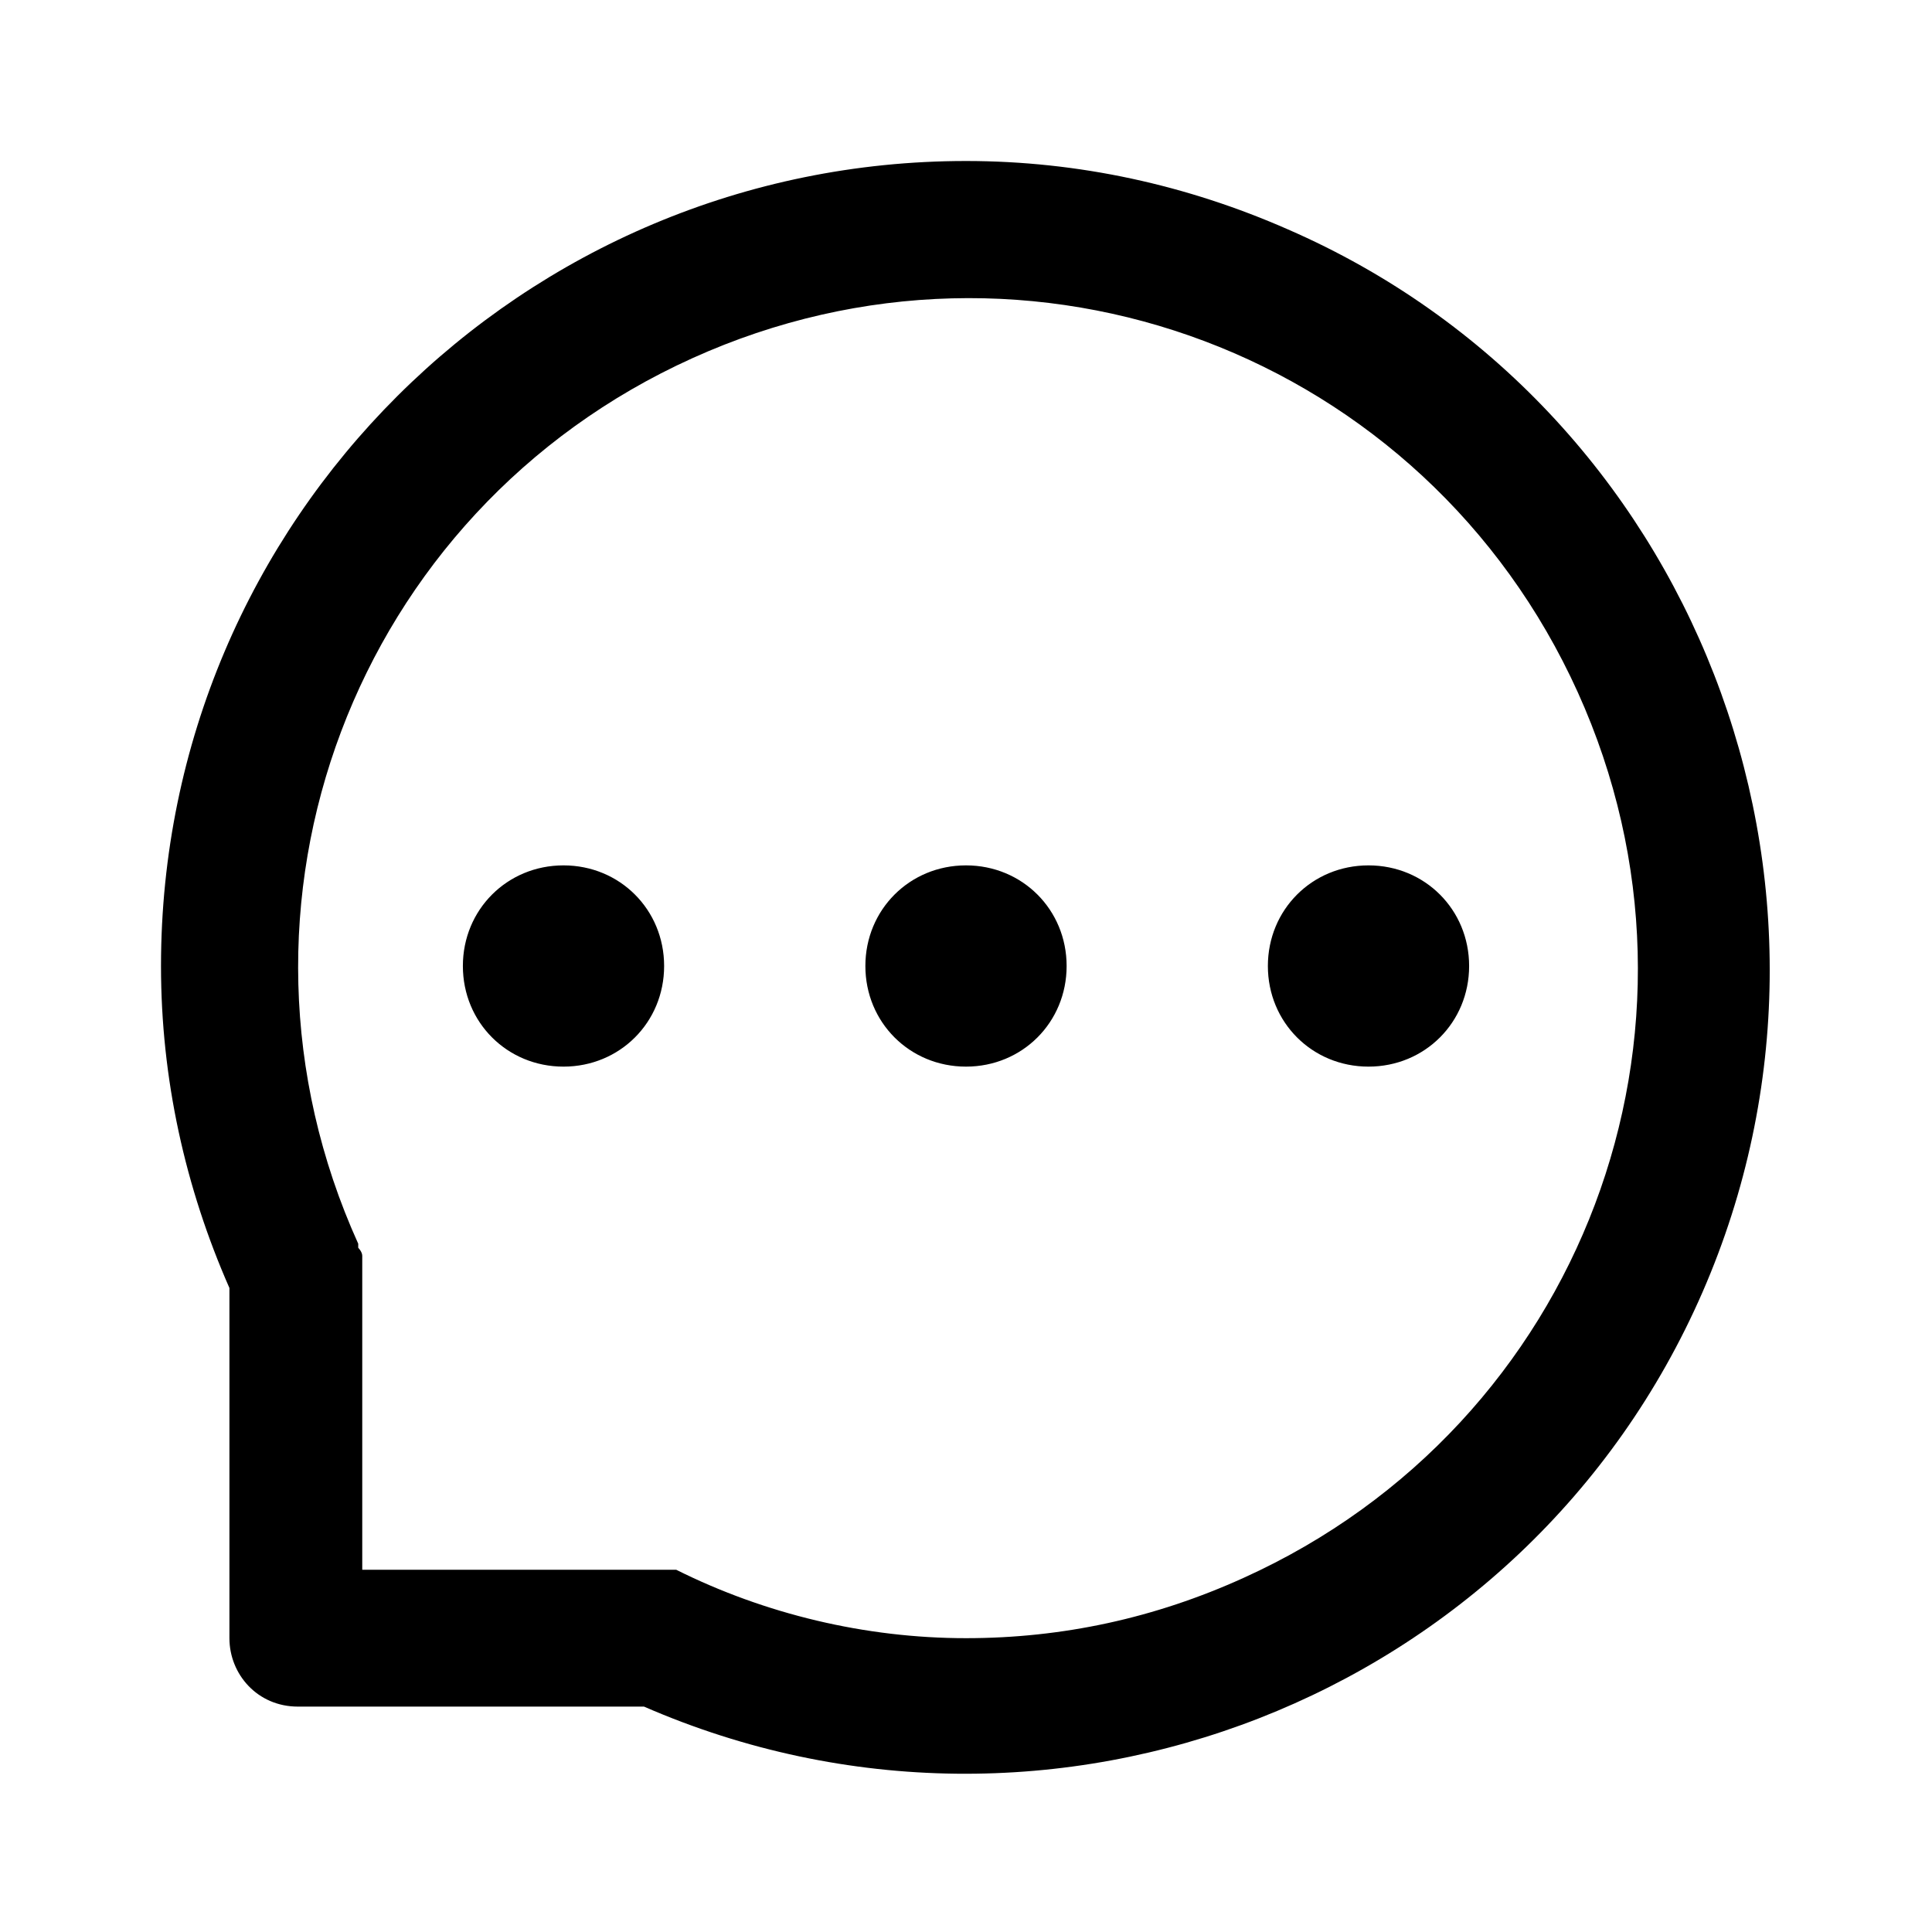 <?xml version="1.0" encoding="utf-8"?>
<!-- Generator: Adobe Illustrator 25.0.0, SVG Export Plug-In . SVG Version: 6.00 Build 0)  -->
<svg version="1.1" id="espanso" xmlns="http://www.w3.org/2000/svg" xmlns:xlink="http://www.w3.org/1999/xlink" x="0px" y="0px"
	 viewBox="0 0 48 48" style="enable-background:new 0 0 48 48;" xml:space="preserve">
<path d="M32,5.7C29.5,4.6,26.8,4,24,4C13,4,4,12.9,4,24c0,2.8,0.6,5.5,1.7,8v8.7c0,0.9,0.7,1.7,1.7,1.7H16
	c10.1,4.4,21.9-0.2,26.3-10.3S42.1,10.1,32,5.7z M30.9,39.2c-2.2,1-4.5,1.5-6.9,1.5c-2.5,0-5-0.6-7.2-1.7H9v-7.8
	C9,31.1,8.9,31,8.9,31v-0.1c-3.8-8.4-0.1-18.2,8.3-22s18.2-0.1,22,8.3S39.3,35.4,30.9,39.2z M14,21.5c1.4,0,2.5,1.1,2.5,2.5
	s-1.1,2.5-2.5,2.5s-2.5-1.1-2.5-2.5S12.6,21.5,14,21.5z M24,21.5c1.4,0,2.5,1.1,2.5,2.5s-1.1,2.5-2.5,2.5s-2.5-1.1-2.5-2.5
	S22.6,21.5,24,21.5z M34,21.5c1.4,0,2.5,1.1,2.5,2.5s-1.1,2.5-2.5,2.5s-2.5-1.1-2.5-2.5S32.6,21.5,34,21.5z"/>
</svg>
